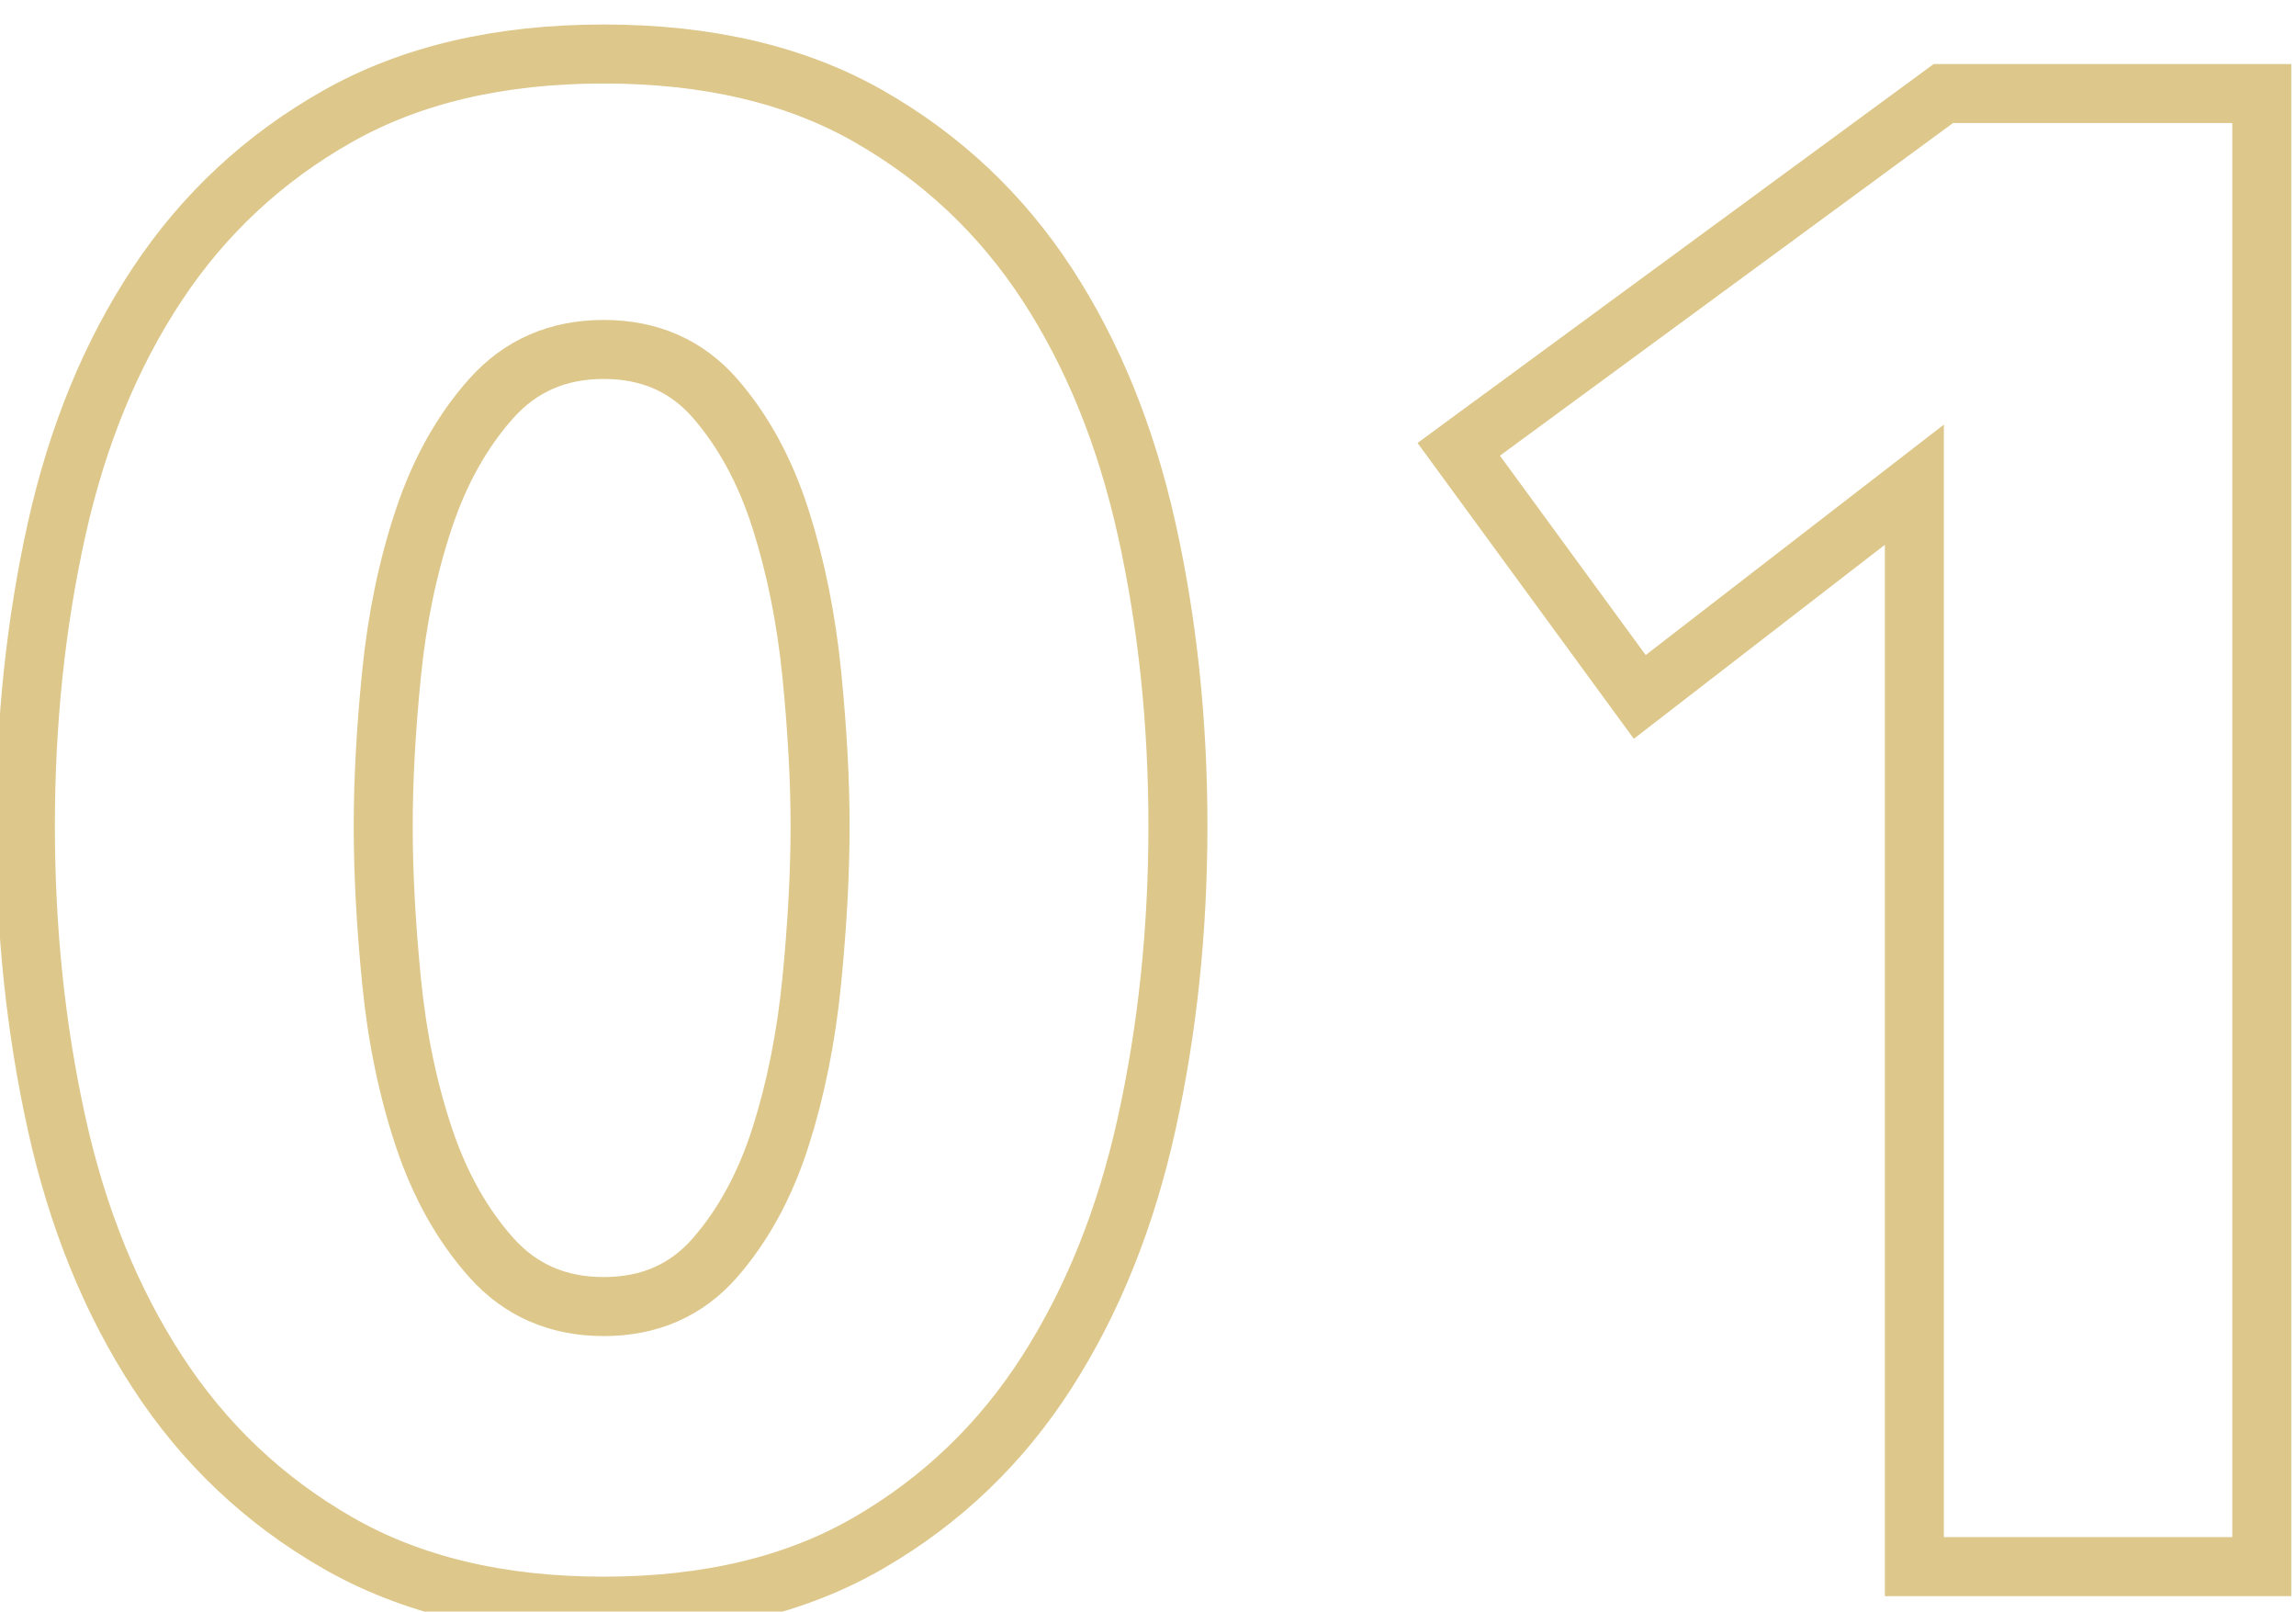 <?xml version="1.0" encoding="UTF-8" standalone="no"?>
<!-- Created with Inkscape (http://www.inkscape.org/) -->

<svg
   version="1.1"
   id="svg60590"
   width="103.747"
   height="72.812"
   viewBox="0 0 103.747 72.812"
   xmlns="http://www.w3.org/2000/svg"
   xmlns:svg="http://www.w3.org/2000/svg">
  <defs
     id="defs60594">
    <clipPath
       clipPathUnits="userSpaceOnUse"
       id="clipPath114786">
      <path
         d="M 0,6378.218 H 1184.662 V 0 H 0 Z"
         id="path114784" />
    </clipPath>
  </defs>
  <g
     id="g60598"
     transform="matrix(1.333,0,0,-1.333,-744.896,4428.654)">
    <g
       id="g114780">
      <g
         id="g114782"
         clip-path="url(#clipPath114786)">
        <g
           id="g114832"
           transform="translate(586.611,3294.328)">
          <path
             d="m 0,0 c 0,1.552 -0.095,3.267 -0.282,5.148 -0.188,1.88 -0.541,3.632 -1.058,5.254 -0.518,1.622 -1.258,2.985 -2.221,4.09 -0.964,1.104 -2.221,1.657 -3.773,1.657 -1.552,0 -2.821,-0.553 -3.808,-1.657 -0.988,-1.105 -1.752,-2.468 -2.292,-4.09 C -13.975,8.78 -14.34,7.028 -14.527,5.148 -14.716,3.267 -14.809,1.552 -14.809,0 c 0,-1.599 0.093,-3.35 0.282,-5.254 0.187,-1.904 0.552,-3.667 1.093,-5.289 0.54,-1.622 1.304,-2.986 2.292,-4.091 0.987,-1.105 2.256,-1.657 3.808,-1.657 1.552,0 2.809,0.552 3.773,1.657 0.963,1.105 1.703,2.469 2.221,4.091 0.517,1.622 0.87,3.385 1.058,5.289 C -0.095,-3.35 0,-1.599 0,0 Z m 12.13,0 c 0,-3.526 -0.353,-6.888 -1.058,-10.085 -0.705,-3.197 -1.833,-6.006 -3.385,-8.427 -1.552,-2.422 -3.561,-4.35 -6.03,-5.783 -2.468,-1.434 -5.465,-2.151 -8.991,-2.151 -3.526,0 -6.535,0.717 -9.027,2.151 -2.493,1.433 -4.526,3.361 -6.1,5.783 -1.576,2.421 -2.715,5.23 -3.42,8.427 -0.705,3.197 -1.058,6.559 -1.058,10.085 0,3.526 0.353,6.876 1.058,10.049 0.705,3.174 1.844,5.947 3.42,8.322 1.574,2.373 3.607,4.266 6.1,5.677 2.492,1.41 5.501,2.115 9.027,2.115 3.526,0 6.523,-0.705 8.991,-2.115 2.469,-1.411 4.478,-3.304 6.03,-5.677 1.552,-2.375 2.68,-5.148 3.385,-8.322 C 11.777,6.876 12.13,3.526 12.13,0 Z"
             style="fill:none;stroke:#ddc78a;stroke-width:2;stroke-linecap:butt;stroke-linejoin:miter;stroke-miterlimit:10;stroke-dasharray:none;stroke-opacity:1"
             id="path114834" />
        </g>
        <g
           id="g114836"
           transform="translate(623.705,3269.222)">
          <path
             d="M 0,0 V 36.671 L -9.309,29.478 -15.445,37.87 0.982,49.929 H 11.777 V 0 Z"
             style="fill:none;stroke:#ddc78a;stroke-width:2;stroke-linecap:butt;stroke-linejoin:miter;stroke-miterlimit:10;stroke-dasharray:none;stroke-opacity:1"
             id="path114838" />
        </g>
      </g>
    </g>
  </g>
</svg>
